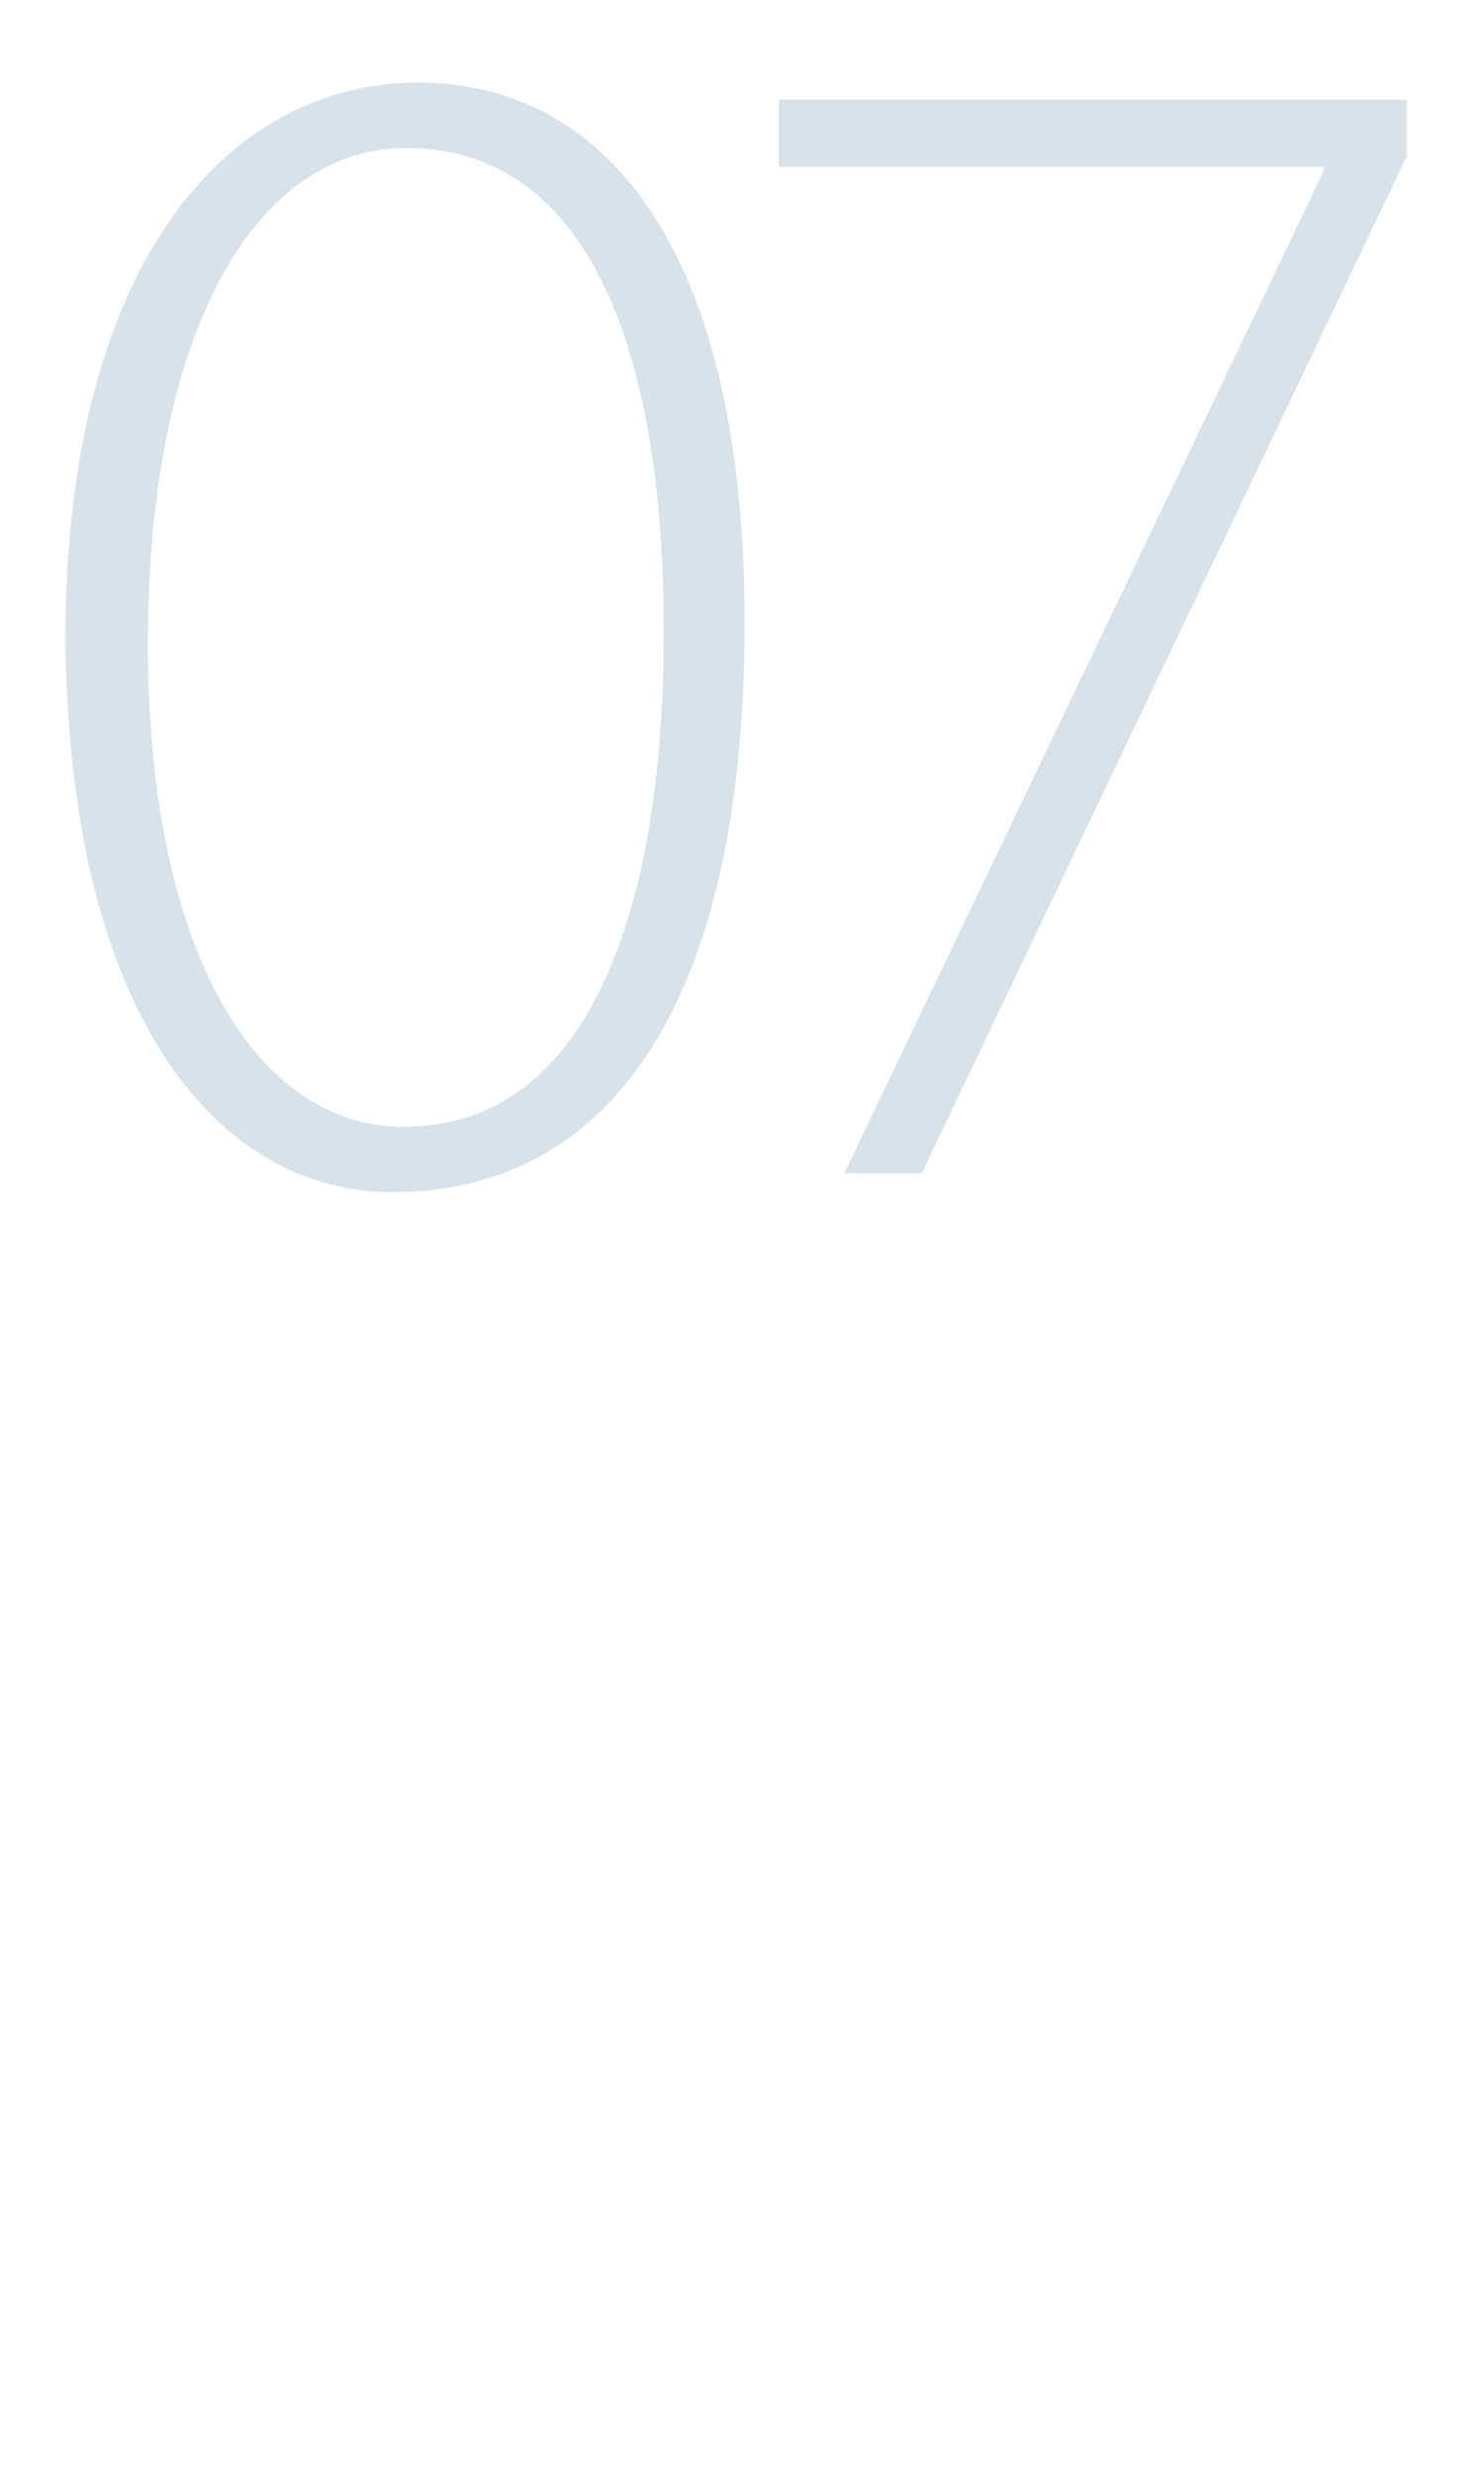 <?xml version="1.0" encoding="utf-8"?>
<!-- Generator: Adobe Illustrator 24.1.0, SVG Export Plug-In . SVG Version: 6.00 Build 0)  -->
<svg version="1.1" id="レイヤー_1" xmlns="http://www.w3.org/2000/svg" xmlns:xlink="http://www.w3.org/1999/xlink" x="0px"
	 y="0px" viewBox="0 0 86.3 143.8" style="enable-background:new 0 0 86.3 143.8;" xml:space="preserve">
<style type="text/css">
	.st0{opacity:0.21;}
	.st1{fill:#45749A;}
</style>
<g class="st0">
	<path class="st1" d="M44.5-1065c0,23.2-8.3,34.3-21.2,34.3c-10.1,0-19.4-9.9-19.7-33.1c0-23.6,10.3-33.7,21.2-33.7
		C36.2-1097.5,44.5-1087.3,44.5-1065z M8.5-1063.7c0,18.1,6.2,29.1,15.4,29.1c10.8,0,15.7-12.3,15.7-29.9c0-17-4.6-29.1-15.6-29.1
		C15.2-1093.6,8.5-1082.7,8.5-1063.7z"/>
	<path class="st1" d="M45-1031.7v-3l6-6.1c18-17.6,25.9-26.7,25.9-37.8c0-7.4-3.1-14.6-14.1-14.6c-6.1,0-10.9,3.2-13.7,5.6l-1.9-3.2
		c4.2-3.8,9.8-6.5,16.5-6.5c13.4,0,18,10.2,18,17.8c0,12.7-9.2,23-25.4,38.9l-4.6,4.8v0.2h31.8v4H45z"/>
</g>
<g class="st0">
	<path class="st1" d="M43.2-579.3c0,22.8-7.9,33.8-20.3,33.8c-9.7,0-18.6-9.7-18.9-32.6c0-23.2,9.9-33.2,20.3-33.2
		C35.2-611.4,43.2-601.3,43.2-579.3z M8.7-578.1c0,17.8,5.9,28.7,14.8,28.7c10.3,0,15-12.1,15-29.4c0-16.7-4.4-28.7-14.9-28.7
		C15.1-607.5,8.7-596.8,8.7-578.1z"/>
	<path class="st1" d="M73-546.6v-18.7H43.4v-3.1l30.2-41.8h3.7v41.1h9.5v3.9h-9.5v18.7H73z M73-569.2V-595c0-3,0-6,0.3-8.8l-0.3-0.1
		c-1.9,3.6-3.3,5.7-4.8,8l-19.3,26.4v0.2H73z"/>
</g>
<g class="st0">
	<path class="st1" d="M44.3-894.2c0,22.8-8.2,33.8-20.9,33.8c-9.9,0-19.1-9.7-19.4-32.6c0-23.2,10.1-33.2,20.9-33.2
		C36.1-926.3,44.3-916.2,44.3-894.2z M8.8-893c0,17.8,6.1,28.7,15.2,28.7c10.6,0,15.5-12.1,15.5-29.4c0-16.7-4.5-28.7-15.3-28.7
		C15.4-922.4,8.8-911.7,8.8-893z"/>
	<path class="st1" d="M46.5-868.4c2.3,1.6,7.7,4,13.7,4c13,0,16.2-9,16.1-14.7c-0.1-10.6-9.4-14.9-18.7-14.9h-4v-3.9h4.2
		c7.1,0,16-4,16-12.9c0-5.9-3.4-11.4-12.3-11.4c-4.9,0-9.5,2.2-12.3,4.4l-1.9-3.5c3-2.5,8.8-5,14.8-5c12,0,16.6,7.6,16.6,14.8
		c0,6.5-4.1,12.3-11.8,15.1v0.2c8,1.6,14.4,7.6,14.4,16.8c0,9.5-6.8,18.9-21.5,18.9c-6.5,0-12.3-2.3-15-4.3L46.5-868.4z"/>
</g>
<g class="st0">
	<path class="st1" d="M44.3-279c0,22.8-8.2,33.8-20.9,33.8c-9.9,0-19.1-9.7-19.4-32.6c0-23.2,10.1-33.2,20.9-33.2
		C36.1-311.1,44.3-301.1,44.3-279z M8.8-277.8c0,17.8,6.1,28.7,15.2,28.7c10.6,0,15.5-12.1,15.5-29.4c0-16.7-4.5-28.7-15.3-28.7
		C15.4-307.2,8.8-296.6,8.8-277.8z"/>
	<path class="st1" d="M80-305.9h-24l-3.1,20.5c1.5-0.2,3-0.4,5.8-0.4c4.3,0,8.2,0.9,11.9,2.7c5,2.5,9.9,8.2,9.9,16.6
		c0,12.8-9.7,21.3-21.4,21.3c-6.5,0-12-2.1-14.7-4.1l1.9-3.7c2.5,1.7,7.3,3.8,13.2,3.8c9.2,0,16.5-6.8,16.4-16.5
		c-0.1-9.2-5.8-16.1-18.5-16.1c-3.8,0-6.8,0.3-9,0.7l4.1-28.8H80V-305.9z"/>
</g>
<g class="st0">
	<path class="st1" d="M43.3,36.2c0,22.4-8,33.1-20.5,33.1c-9.7,0-18.7-9.5-19-32c0-22.7,9.9-32.5,20.5-32.5
		C35.3,4.8,43.3,14.6,43.3,36.2z M8.6,37.4c0,17.4,6,28.1,14.9,28.1c10.4,0,15.1-11.9,15.1-28.8c0-16.4-4.4-28.1-15-28.1
		C15,8.6,8.6,19,8.6,37.4z"/>
	<path class="st1" d="M81.8,5.8v3.3L53.6,68.2h-4.5L77,9.9V9.7H45.3V5.8H81.8z"/>
</g>
</svg>
